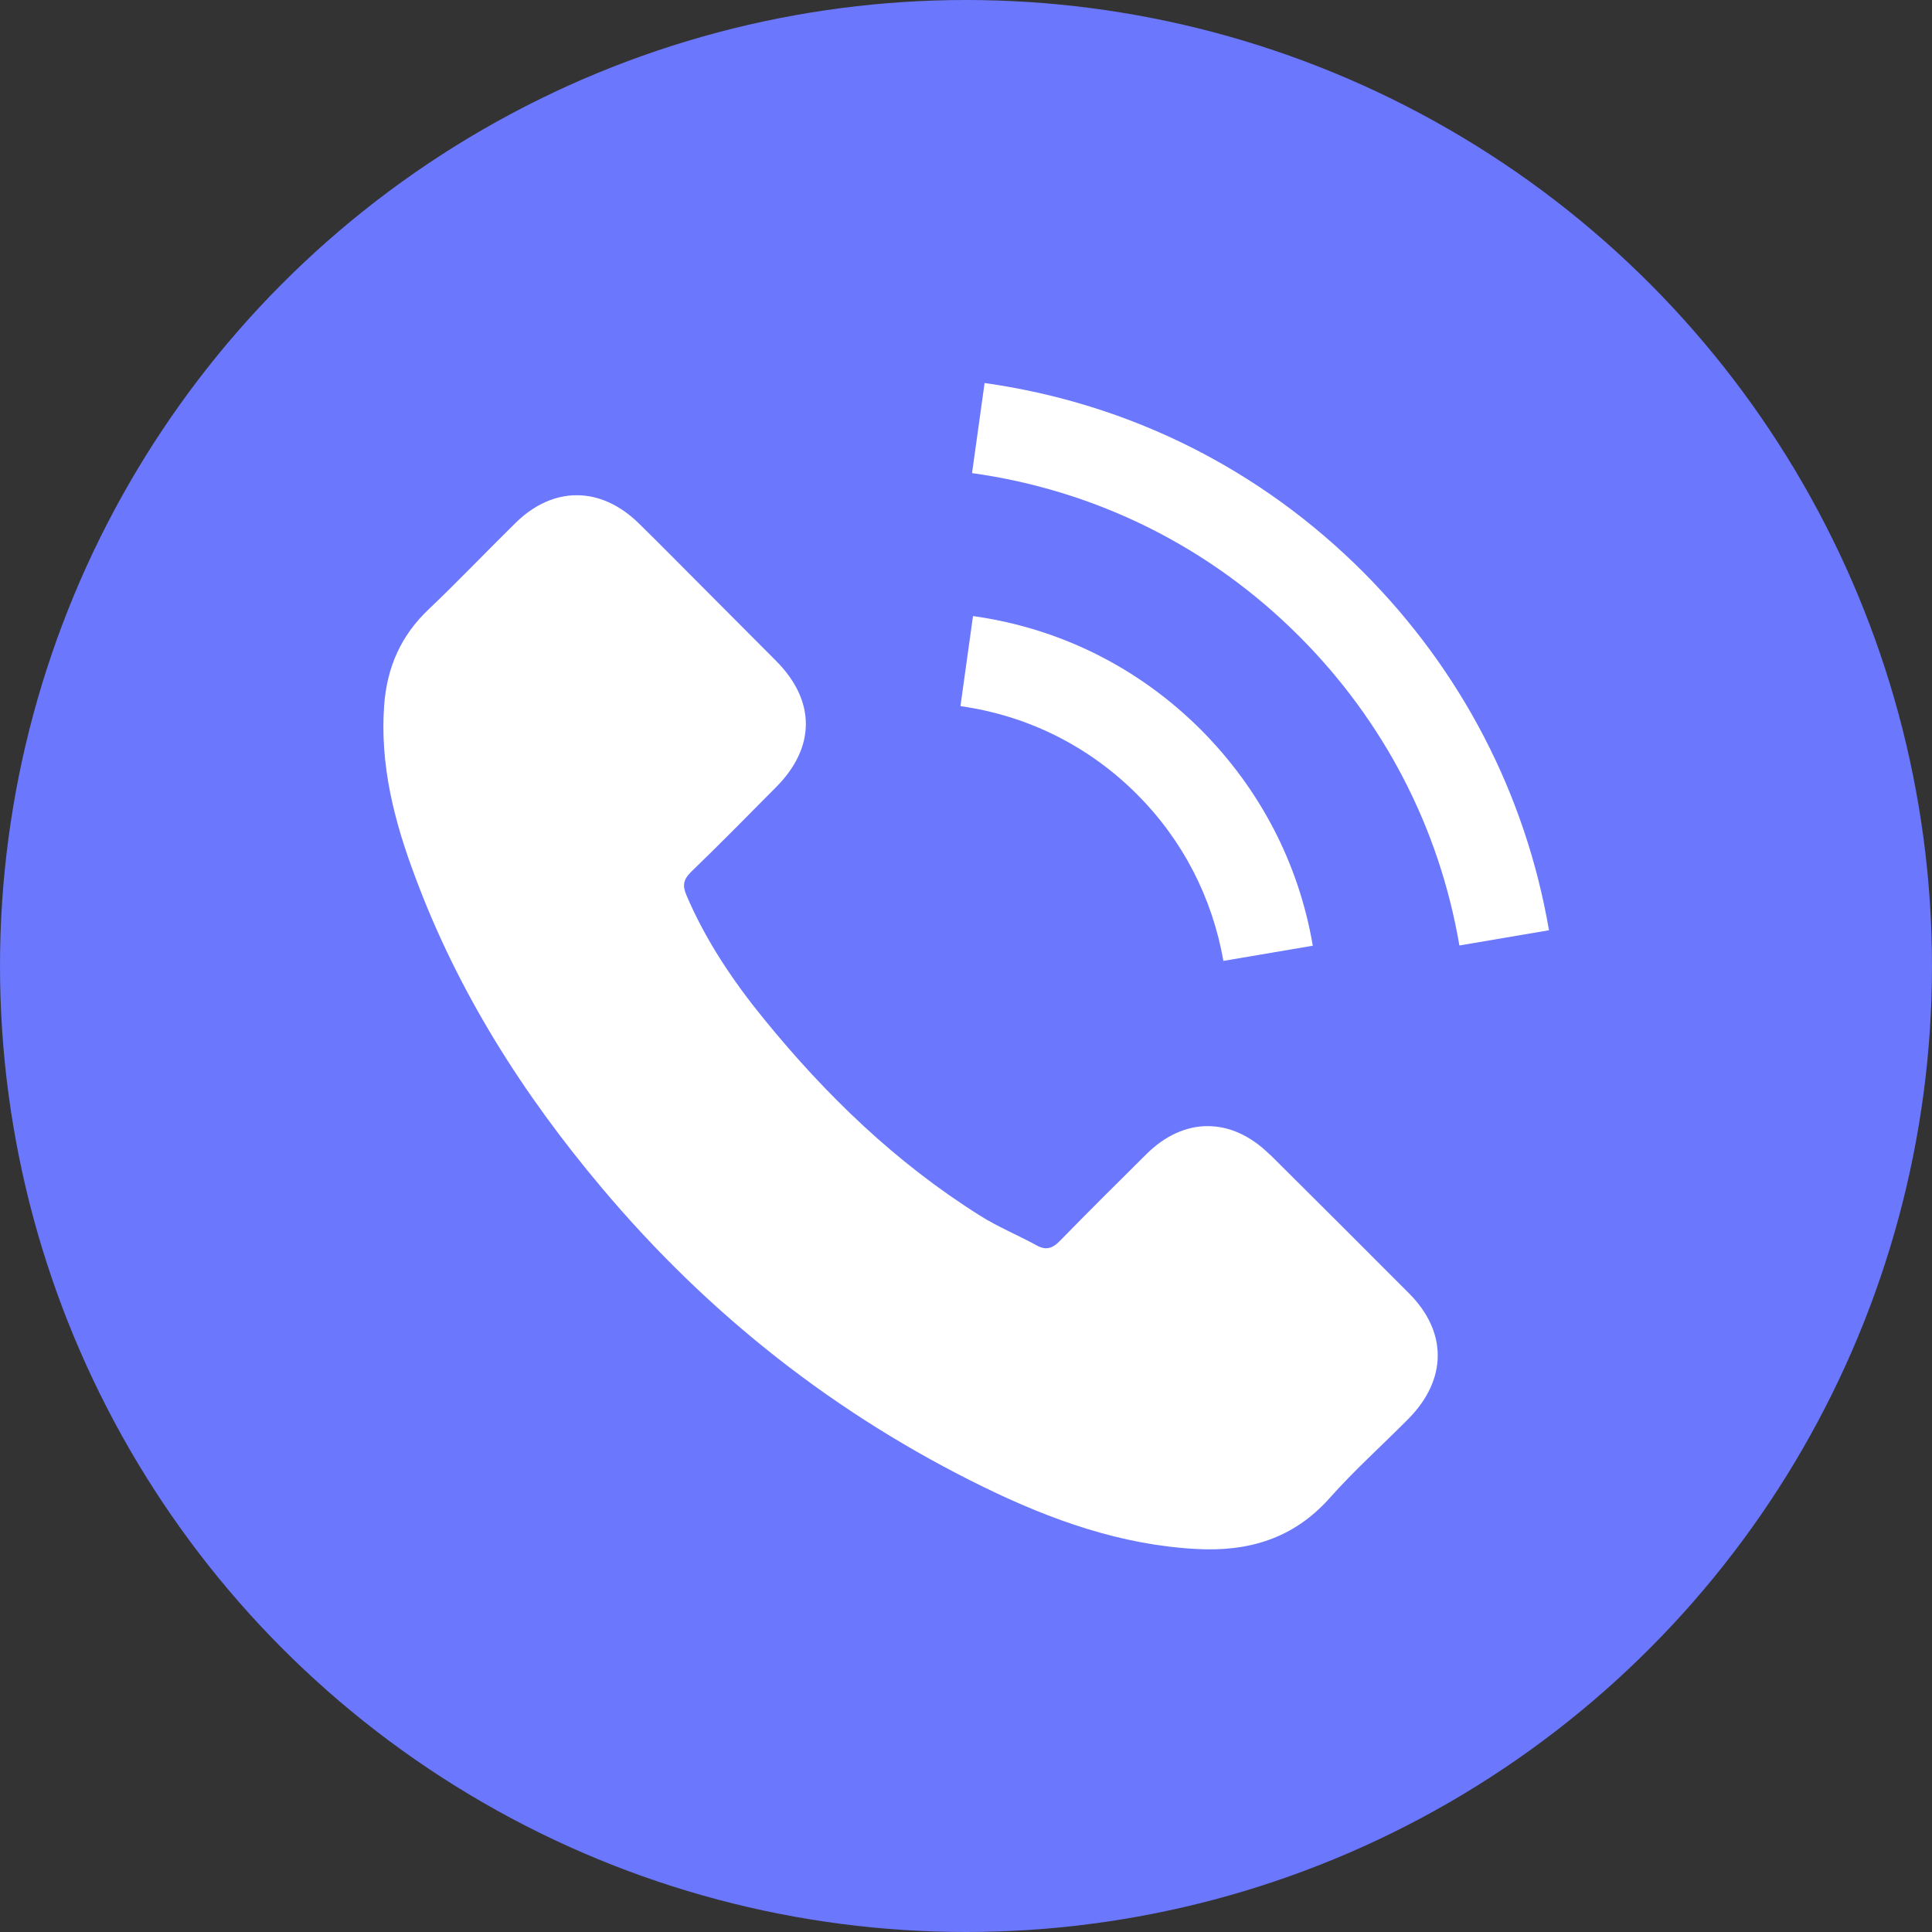 <?xml version="1.0" encoding="UTF-8"?>
<svg id="Layer_2" xmlns="http://www.w3.org/2000/svg" viewBox="0 0 80 80">
  <rect x="0" y="0" width="80" height="80" fill="#333333" stroke="none"/>
  <defs>
    <style>
      .cls-1 {
        fill: #fff;
      }

      .cls-2 {
        fill: #6b77fc;
      }
    </style>
  </defs>
  <g id="Layer_1-2" data-name="Layer_1">
    <g>
      <circle class="cls-2" cx="40" cy="40" r="40"/>
      <g>
        <path class="cls-1" d="M52.57,47.8c-1.58-1.56-3.55-1.56-5.11,0-1.2,1.19-2.39,2.37-3.57,3.58-.32.33-.59.4-.98.18-.77-.42-1.6-.76-2.34-1.23-3.47-2.18-6.37-4.98-8.94-8.14-1.28-1.57-2.41-3.25-3.21-5.13-.16-.38-.13-.63.18-.94,1.2-1.16,2.36-2.34,3.54-3.53,1.64-1.65,1.64-3.58-.01-5.23-.93-.94-1.87-1.87-2.8-2.81-.96-.96-1.92-1.94-2.89-2.89-1.58-1.54-3.55-1.54-5.11.01-1.21,1.19-2.36,2.4-3.59,3.57-1.14,1.08-1.71,2.39-1.83,3.93-.19,2.5.42,4.86,1.29,7.16,1.77,4.76,4.46,8.99,7.73,12.87,4.41,5.24,9.68,9.39,15.83,12.39,2.77,1.35,5.65,2.38,8.77,2.55,2.15.12,4.02-.42,5.52-2.1,1.02-1.15,2.18-2.19,3.27-3.29,1.61-1.63,1.62-3.6.02-5.2-1.91-1.92-3.83-3.83-5.75-5.74Z"/>
        <path class="cls-1" d="M50.65,39.79l3.71-.63c-.58-3.41-2.19-6.49-4.63-8.94-2.58-2.58-5.85-4.21-9.44-4.71l-.52,3.73c2.78.39,5.31,1.65,7.31,3.65,1.89,1.89,3.12,4.28,3.58,6.91Z"/>
        <path class="cls-1" d="M56.44,23.68c-4.28-4.28-9.7-6.98-15.67-7.82l-.52,3.73c5.16.72,9.85,3.06,13.54,6.75,3.51,3.51,5.81,7.94,6.64,12.81l3.71-.63c-.97-5.65-3.64-10.77-7.7-14.84Z"/>
      </g>
    </g>
  </g>
</svg>